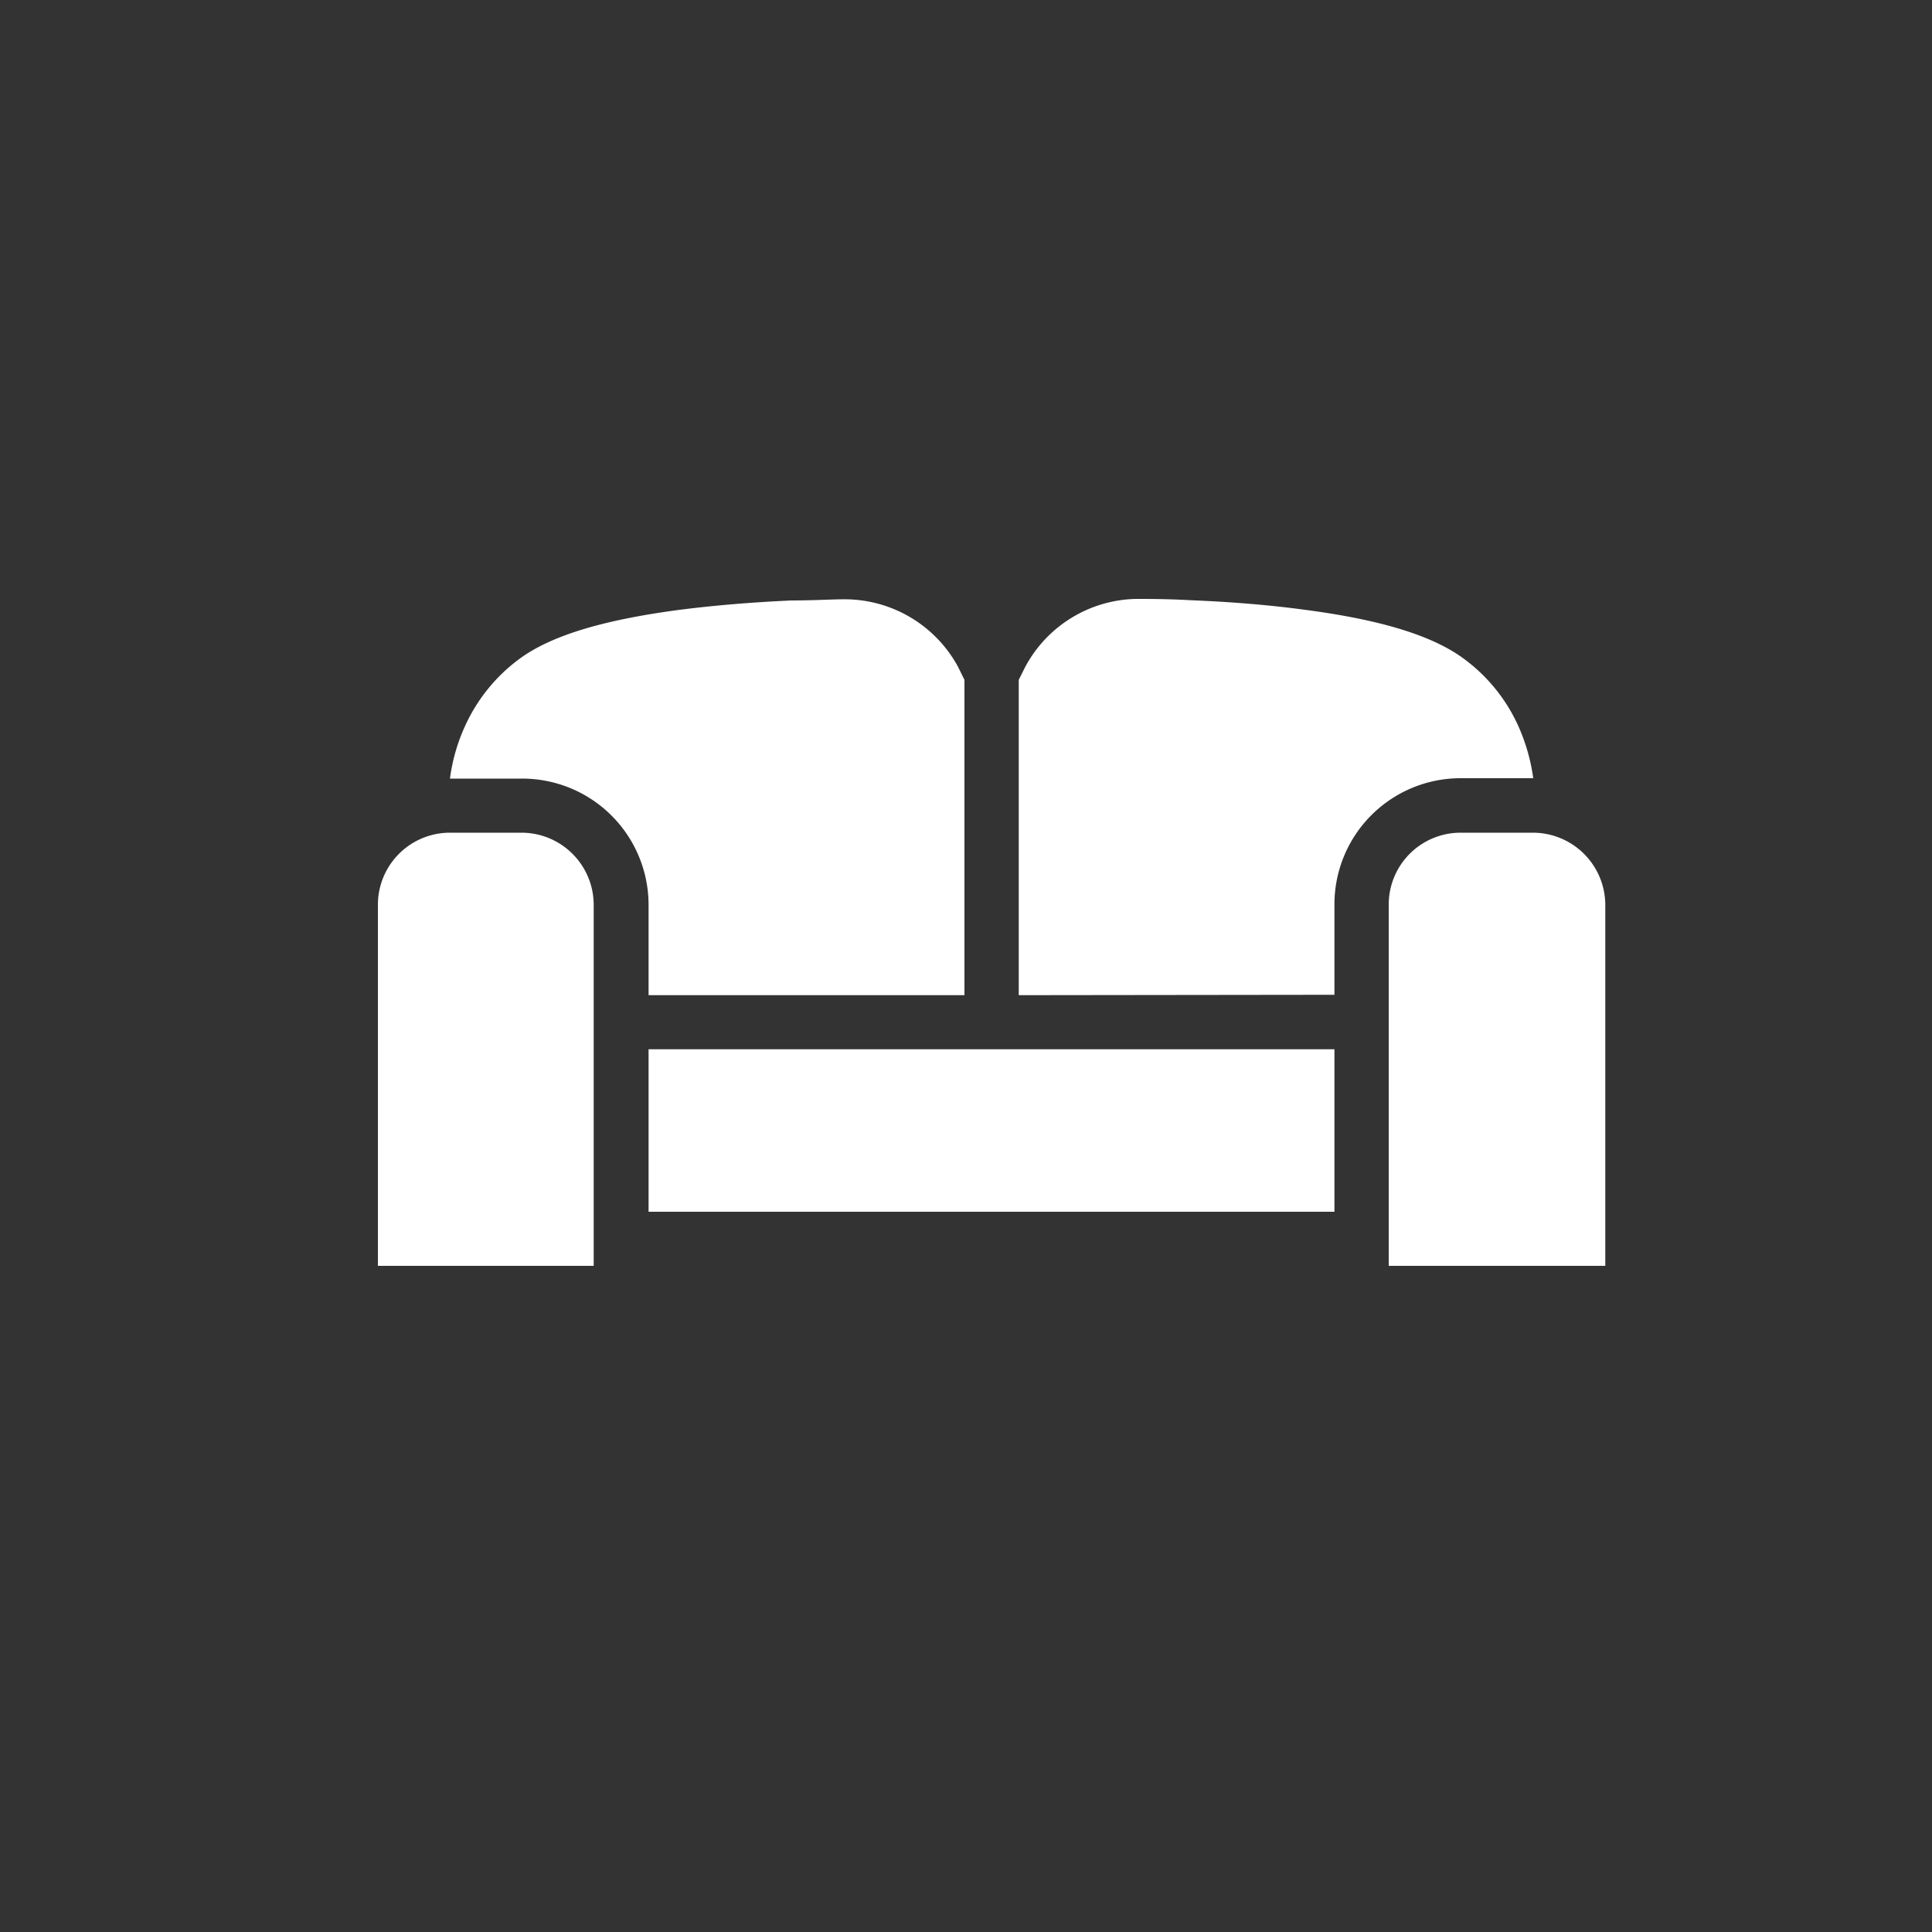 <svg id="Layer_1" data-name="Layer 1" xmlns="http://www.w3.org/2000/svg" viewBox="0 0 100 100"><rect x="0" y="0" width="100" height="100" fill="#333333" stroke="none"/><defs><style>.cls-1{fill:#fff;fill-rule:evenodd;}</style></defs><path class="cls-1" d="M19.56,46.83A3.73,3.73,0,0,1,23.3,43.1H27a3.74,3.74,0,0,1,3.73,3.73V65.52H19.56Zm52.32,0a3.72,3.72,0,0,1,3.73-3.73h3.74a3.75,3.75,0,0,1,3.74,3.73V65.52H71.88ZM52.73,51.51V35.19l.34-.68A6.66,6.66,0,0,1,58.79,31c.66,0,1.66,0,2.89.07,2,.08,4,.24,5.84.49,3.75.49,6.57,1.28,8.28,2.56a8.83,8.83,0,0,1,2.77,3.42,9.87,9.87,0,0,1,.79,2.74H75.61a6.53,6.53,0,0,0-6.54,6.53v4.68Zm16.34,2.8v8.41H33.57V54.31ZM49.92,35.19V51.51H33.57V46.83A6.54,6.54,0,0,0,27,40.3H23.29a9.45,9.45,0,0,1,.79-2.74,8.86,8.86,0,0,1,2.77-3.43c1.71-1.28,4.53-2.06,8.28-2.56,1.86-.24,3.84-.4,5.83-.49,1.23,0,2.23-.07,2.87-.06a6.68,6.68,0,0,1,5.75,3.48Z"/></svg>